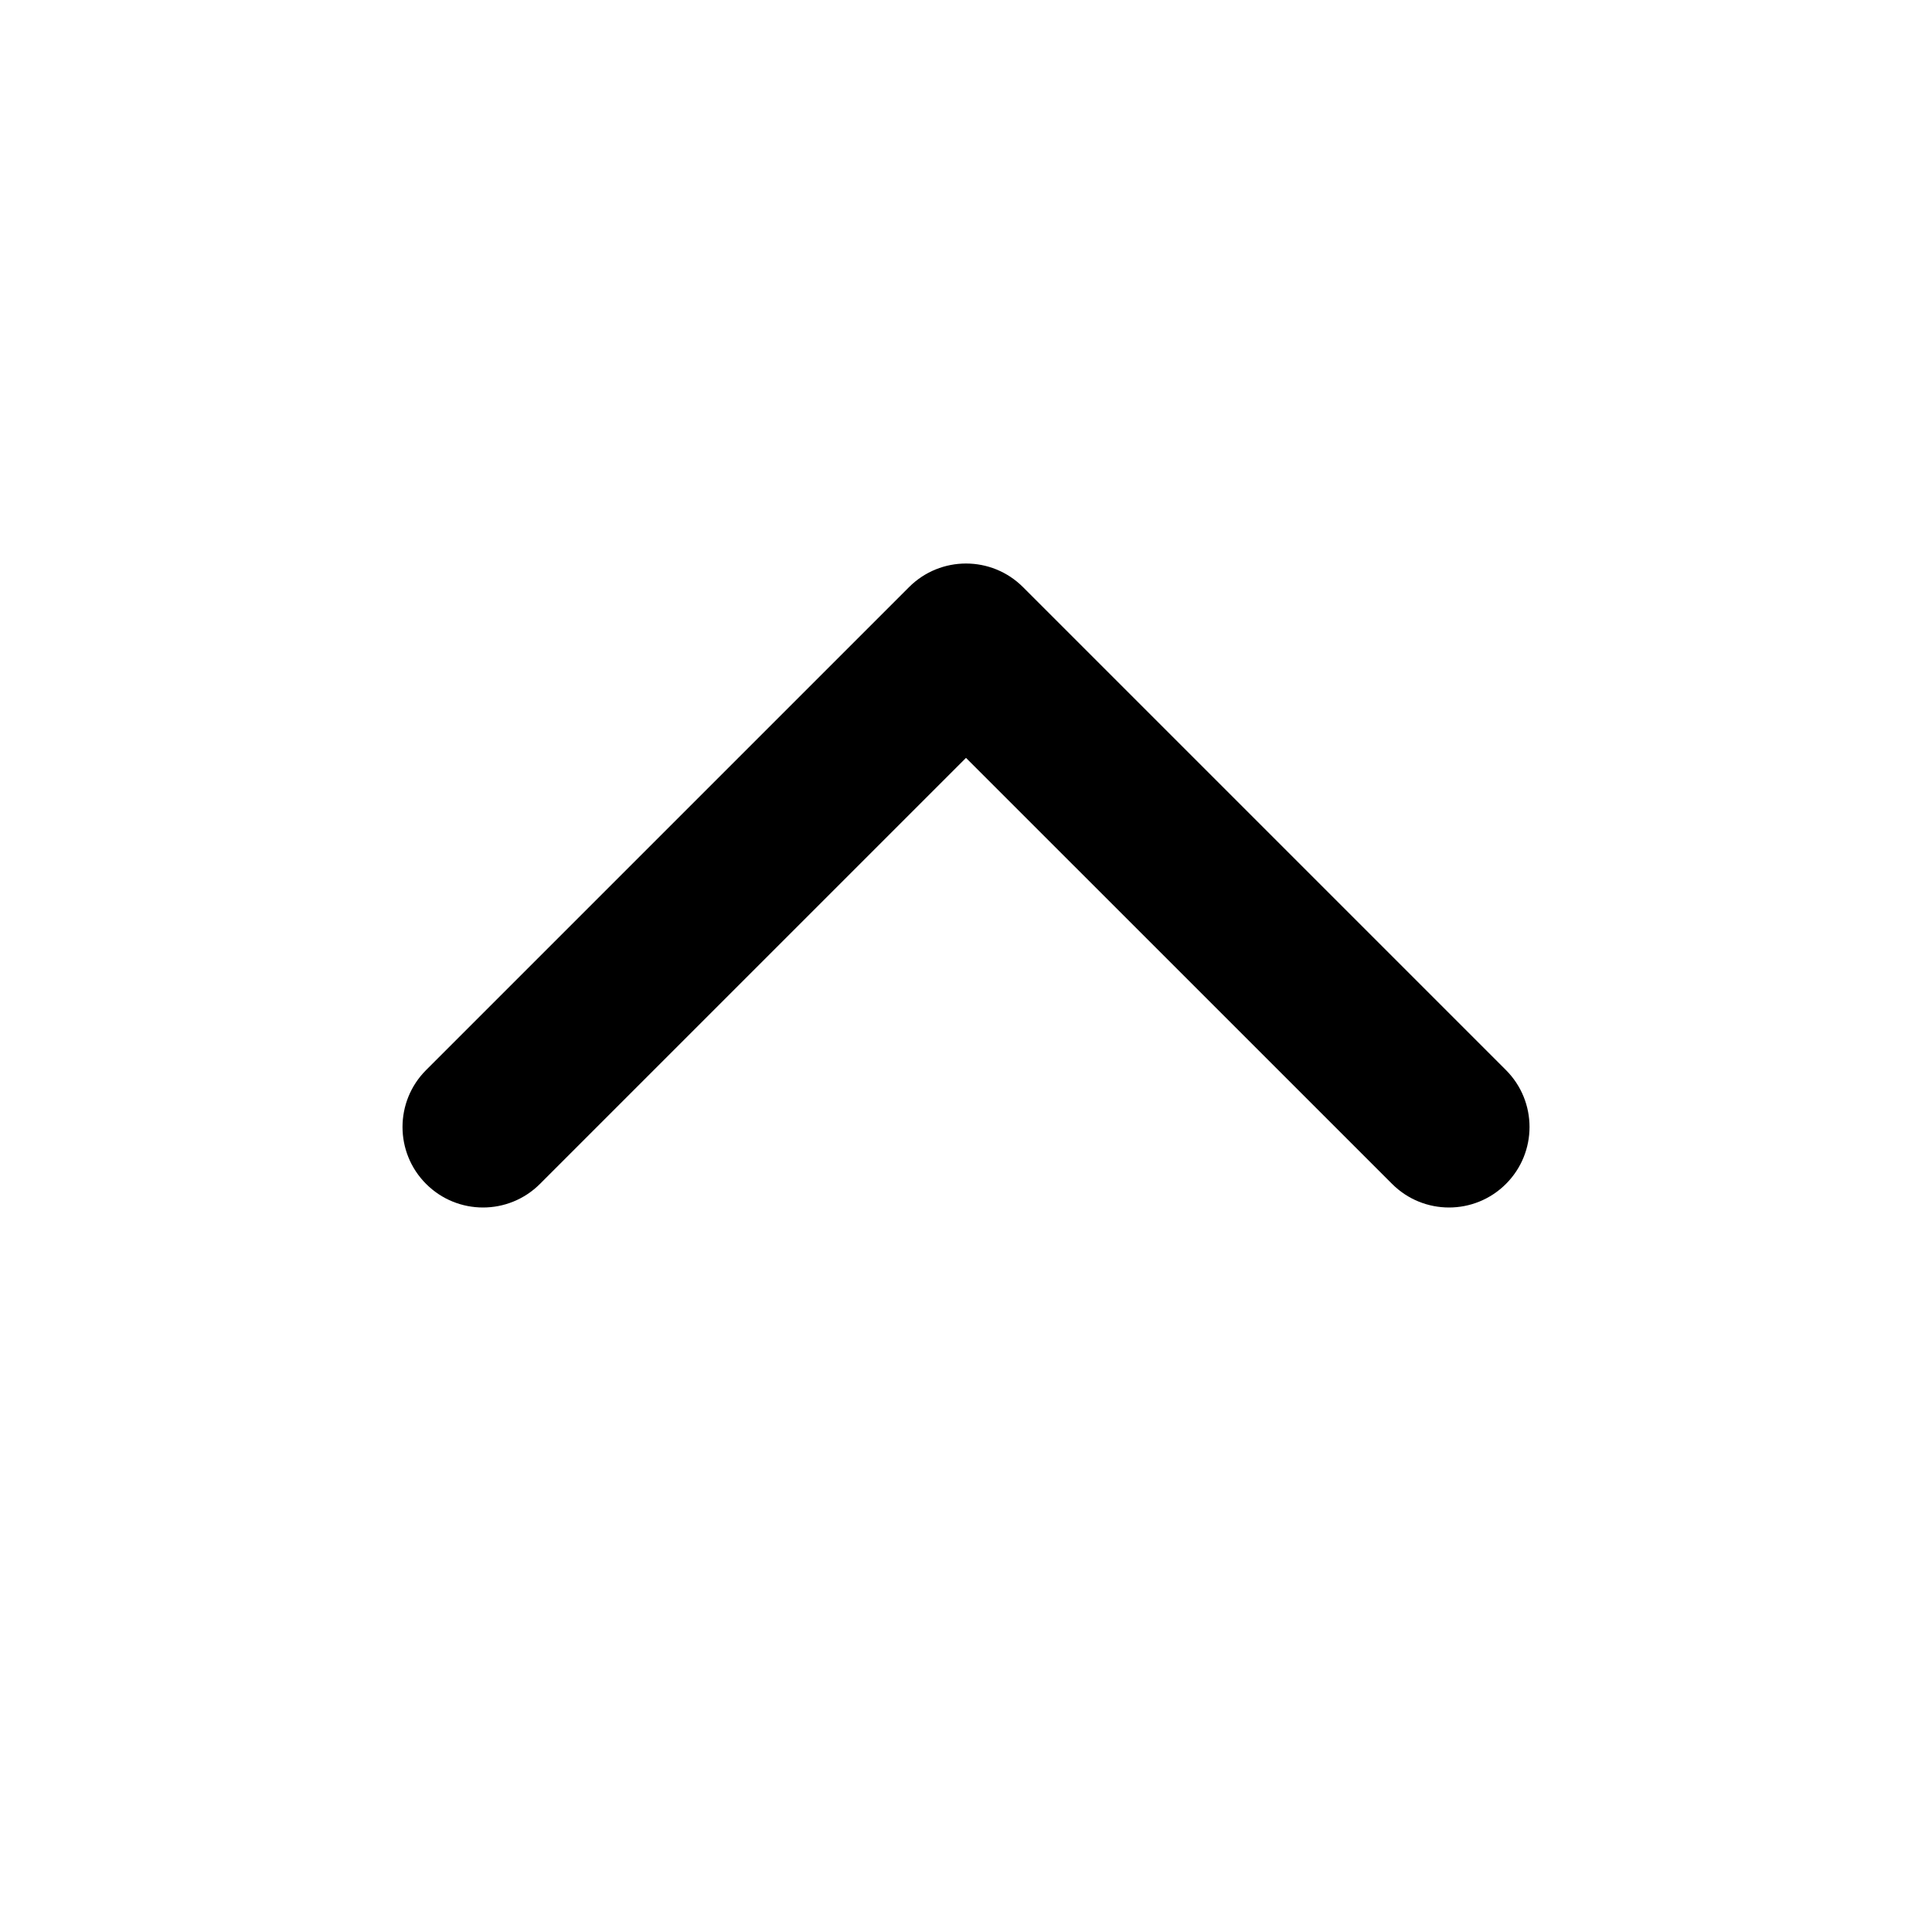 <svg width="44" height="44" viewBox="0 0 44 44" fill="none" xmlns="http://www.w3.org/2000/svg">
<path d="M20.704 13.37C21.42 12.655 22.581 12.655 23.297 13.37L34.297 24.37C35.013 25.086 35.013 26.247 34.297 26.963C33.581 27.679 32.42 27.679 31.704 26.963L22 17.26L12.297 26.963C11.581 27.679 10.42 27.679 9.704 26.963C8.988 26.247 8.988 25.086 9.704 24.37L20.704 13.37Z" fill="currentColor"/>
</svg>
